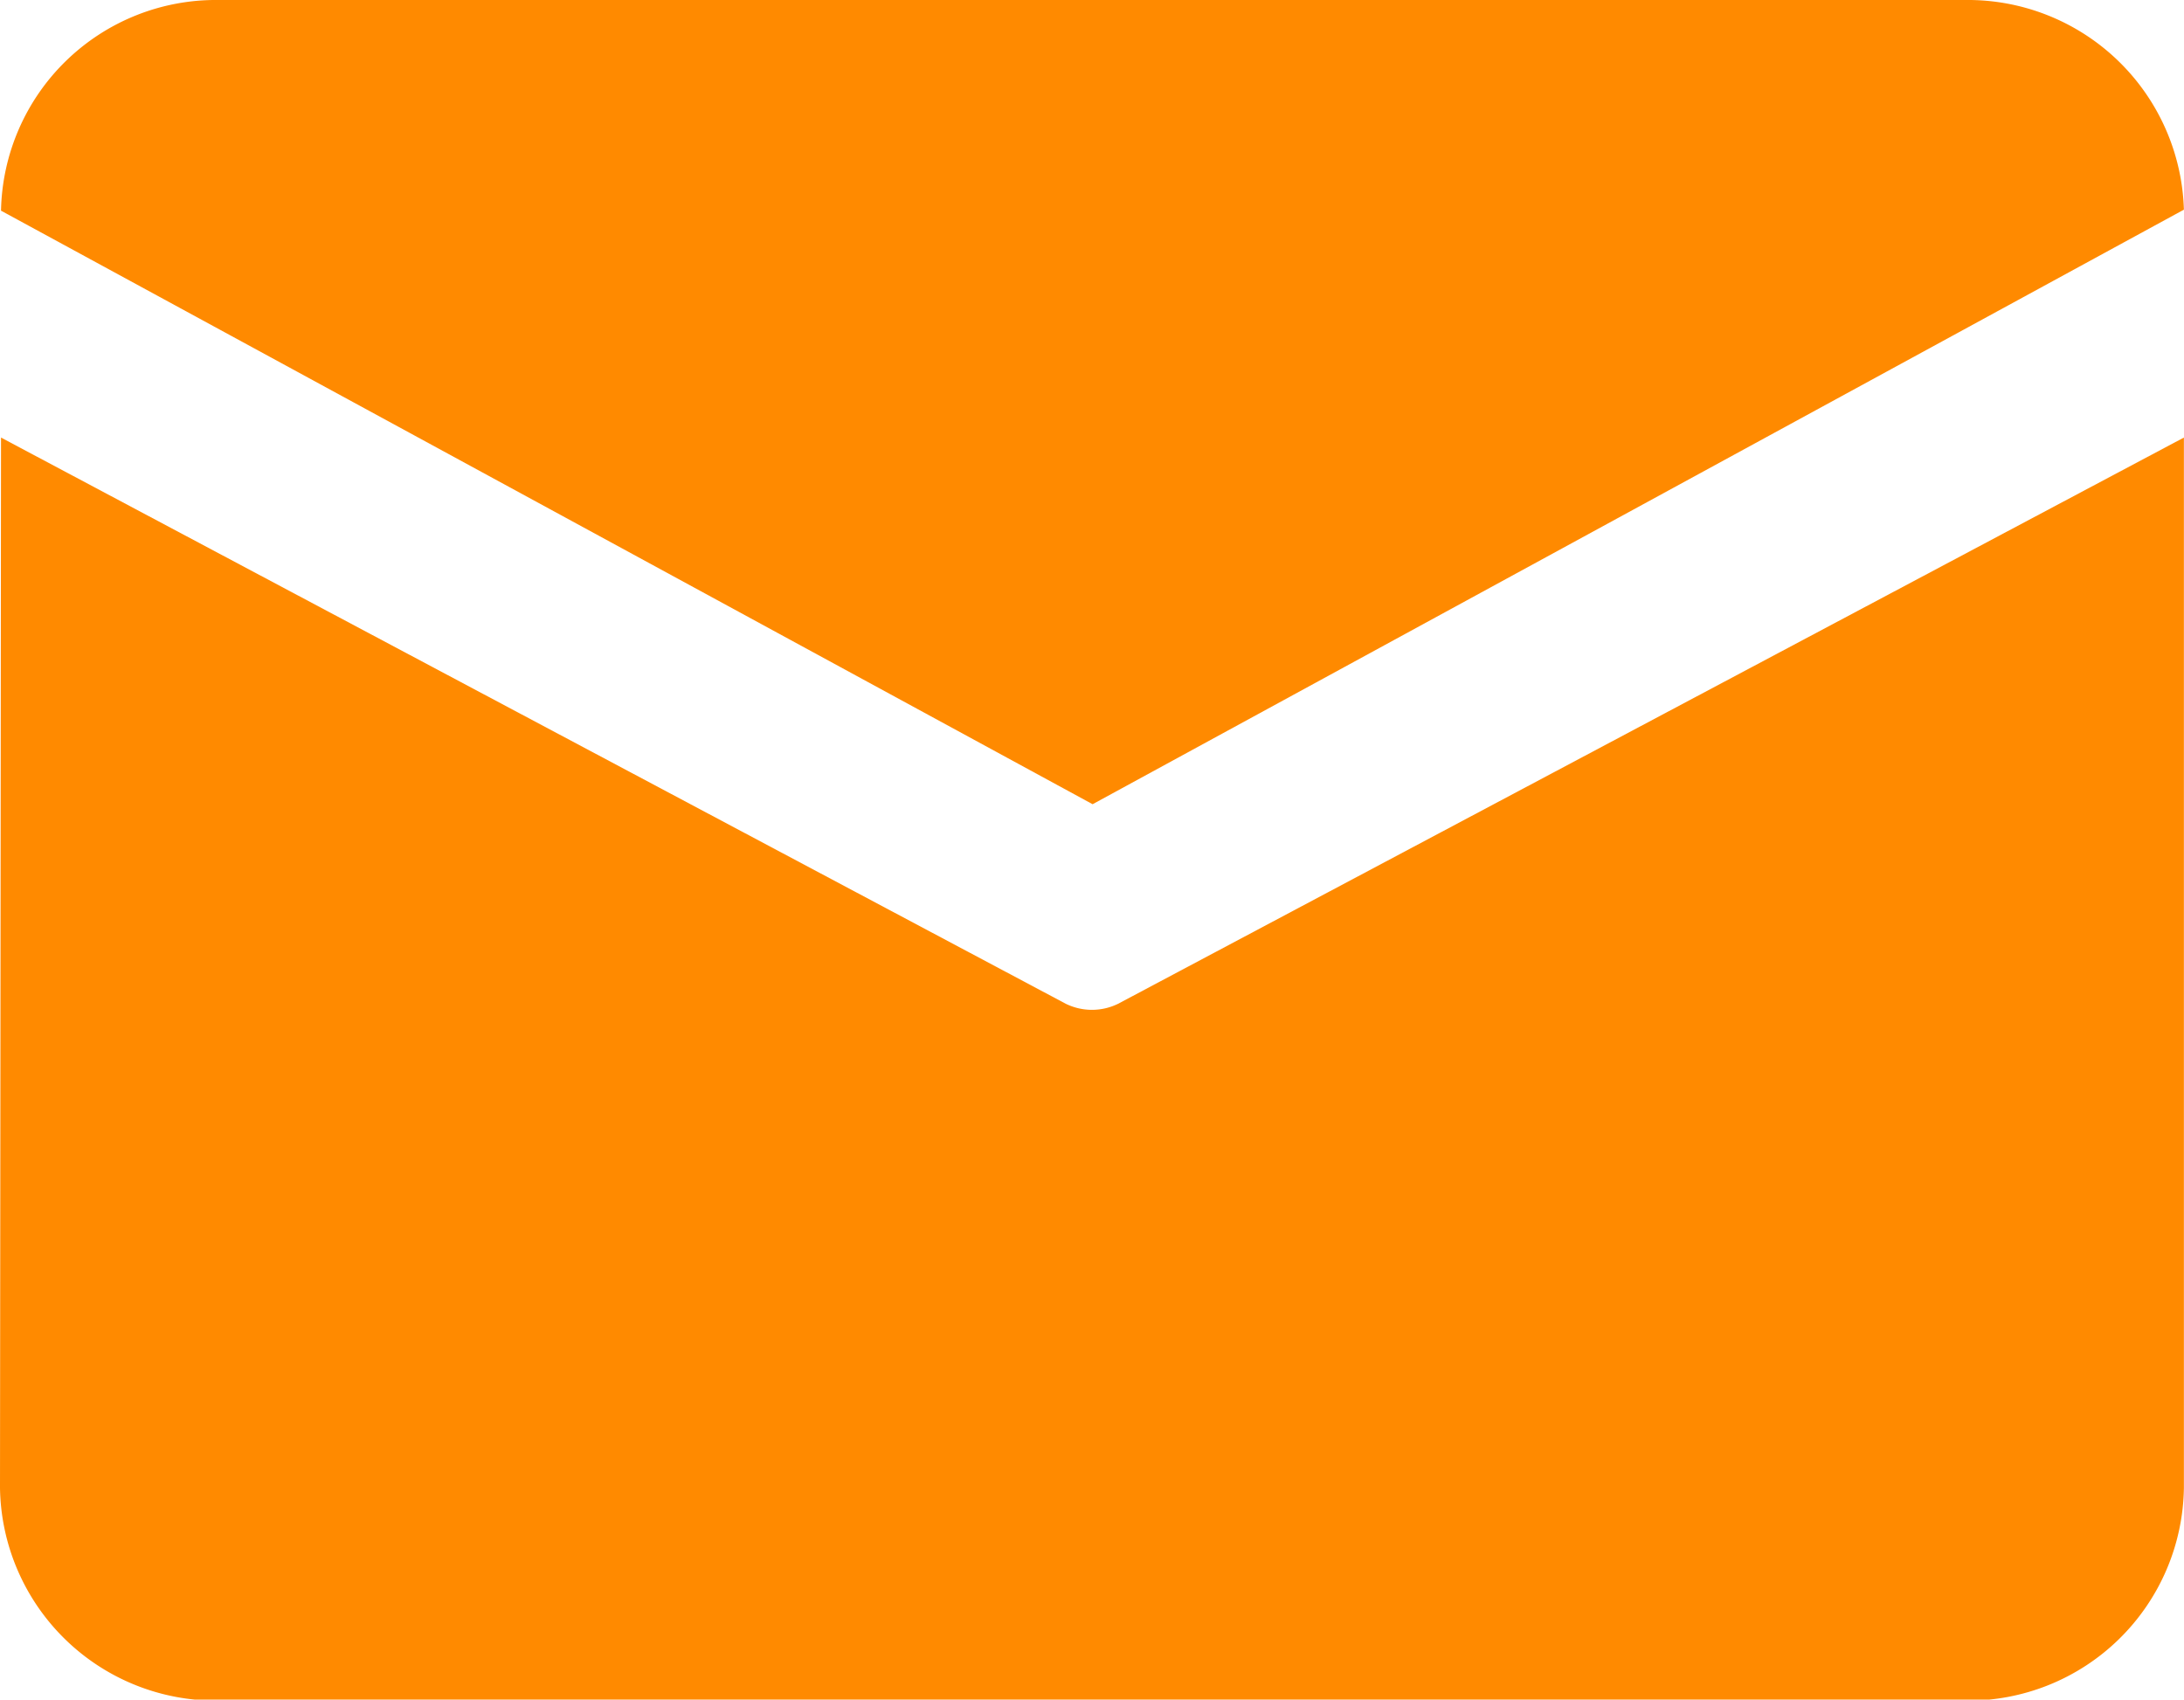 <svg xmlns="http://www.w3.org/2000/svg" width="21.562" height="16.78" viewBox="0 0 21.562 16.78">
  <defs>
    <style>
      .cls-1 {
        fill: #ff8a00;
        fill-rule: evenodd;
      }
    </style>
  </defs>
  <path id="jiandujubaoimg2" class="cls-1" d="M313.156,3870h17.249a2.134,2.134,0,0,1,2.156,2.07l-10.774,5.87-10.777-5.86a2.122,2.122,0,0,1,2.146-2.08h0Zm-2.146,4.32L311,3884.69a2.132,2.132,0,0,0,2.156,2.1h17.249a2.131,2.131,0,0,0,2.156-2.1v-10.37l-10.522,5.59a0.587,0.587,0,0,1-.517,0Zm0,0" transform="translate(-311 -3870)"/>
</svg>
